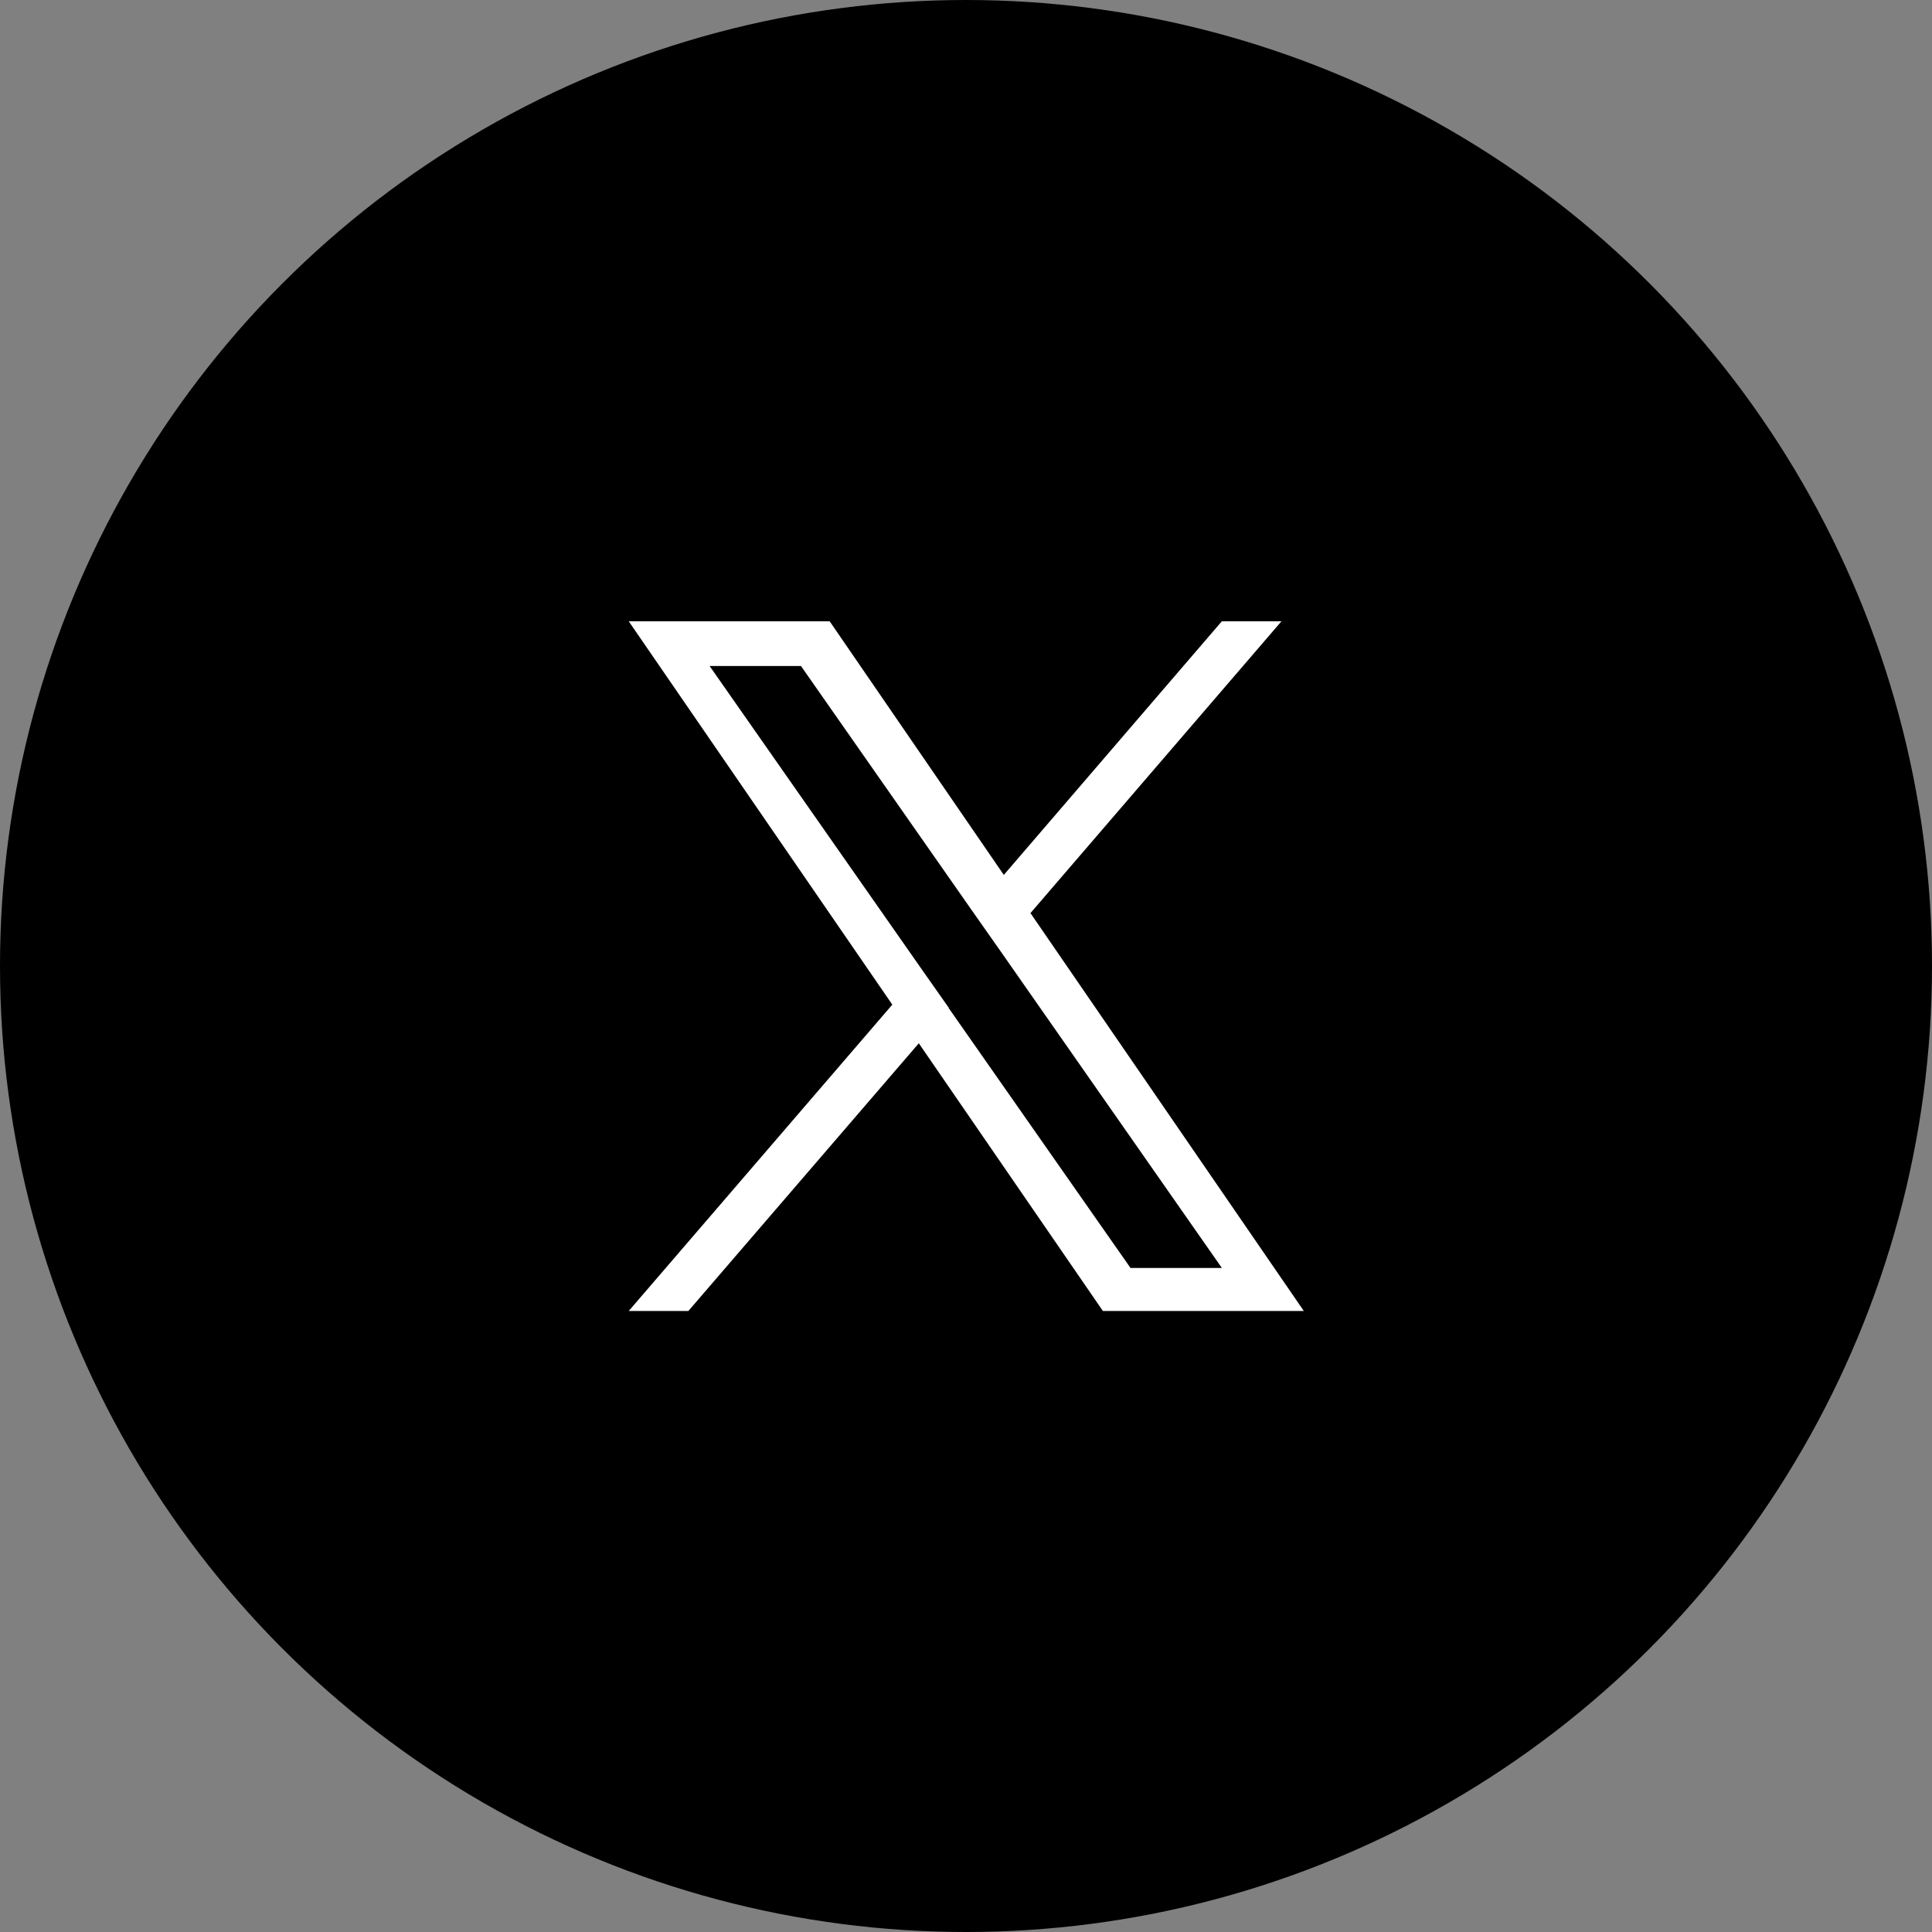 <?xml version="1.0" encoding="UTF-8"?><svg id="_レイヤー_2" xmlns="http://www.w3.org/2000/svg" viewBox="0 0 70 70"><rect x="0" y="0" width="70" height="70" fill="#808080" stroke="none"/><defs><style>.cls-1,.cls-2{stroke-width:0px;}.cls-2{fill:#fff;}</style></defs><g id="_レイヤー_1-2"><circle class="cls-1" cx="35" cy="35" r="35"/><path class="cls-2" d="m37.33,33.09l9.1-10.58h-2.16l-7.9,9.19-6.31-9.19h-7.28l9.55,13.89-9.55,11.1h2.16l8.35-9.7,6.67,9.7h7.28l-9.9-14.41h0Zm-2.95,3.43l-.97-1.38-7.7-11.01h3.31l6.21,8.88.97,1.38,8.07,11.55h-3.31l-6.59-9.42h0Z"/></g></svg>